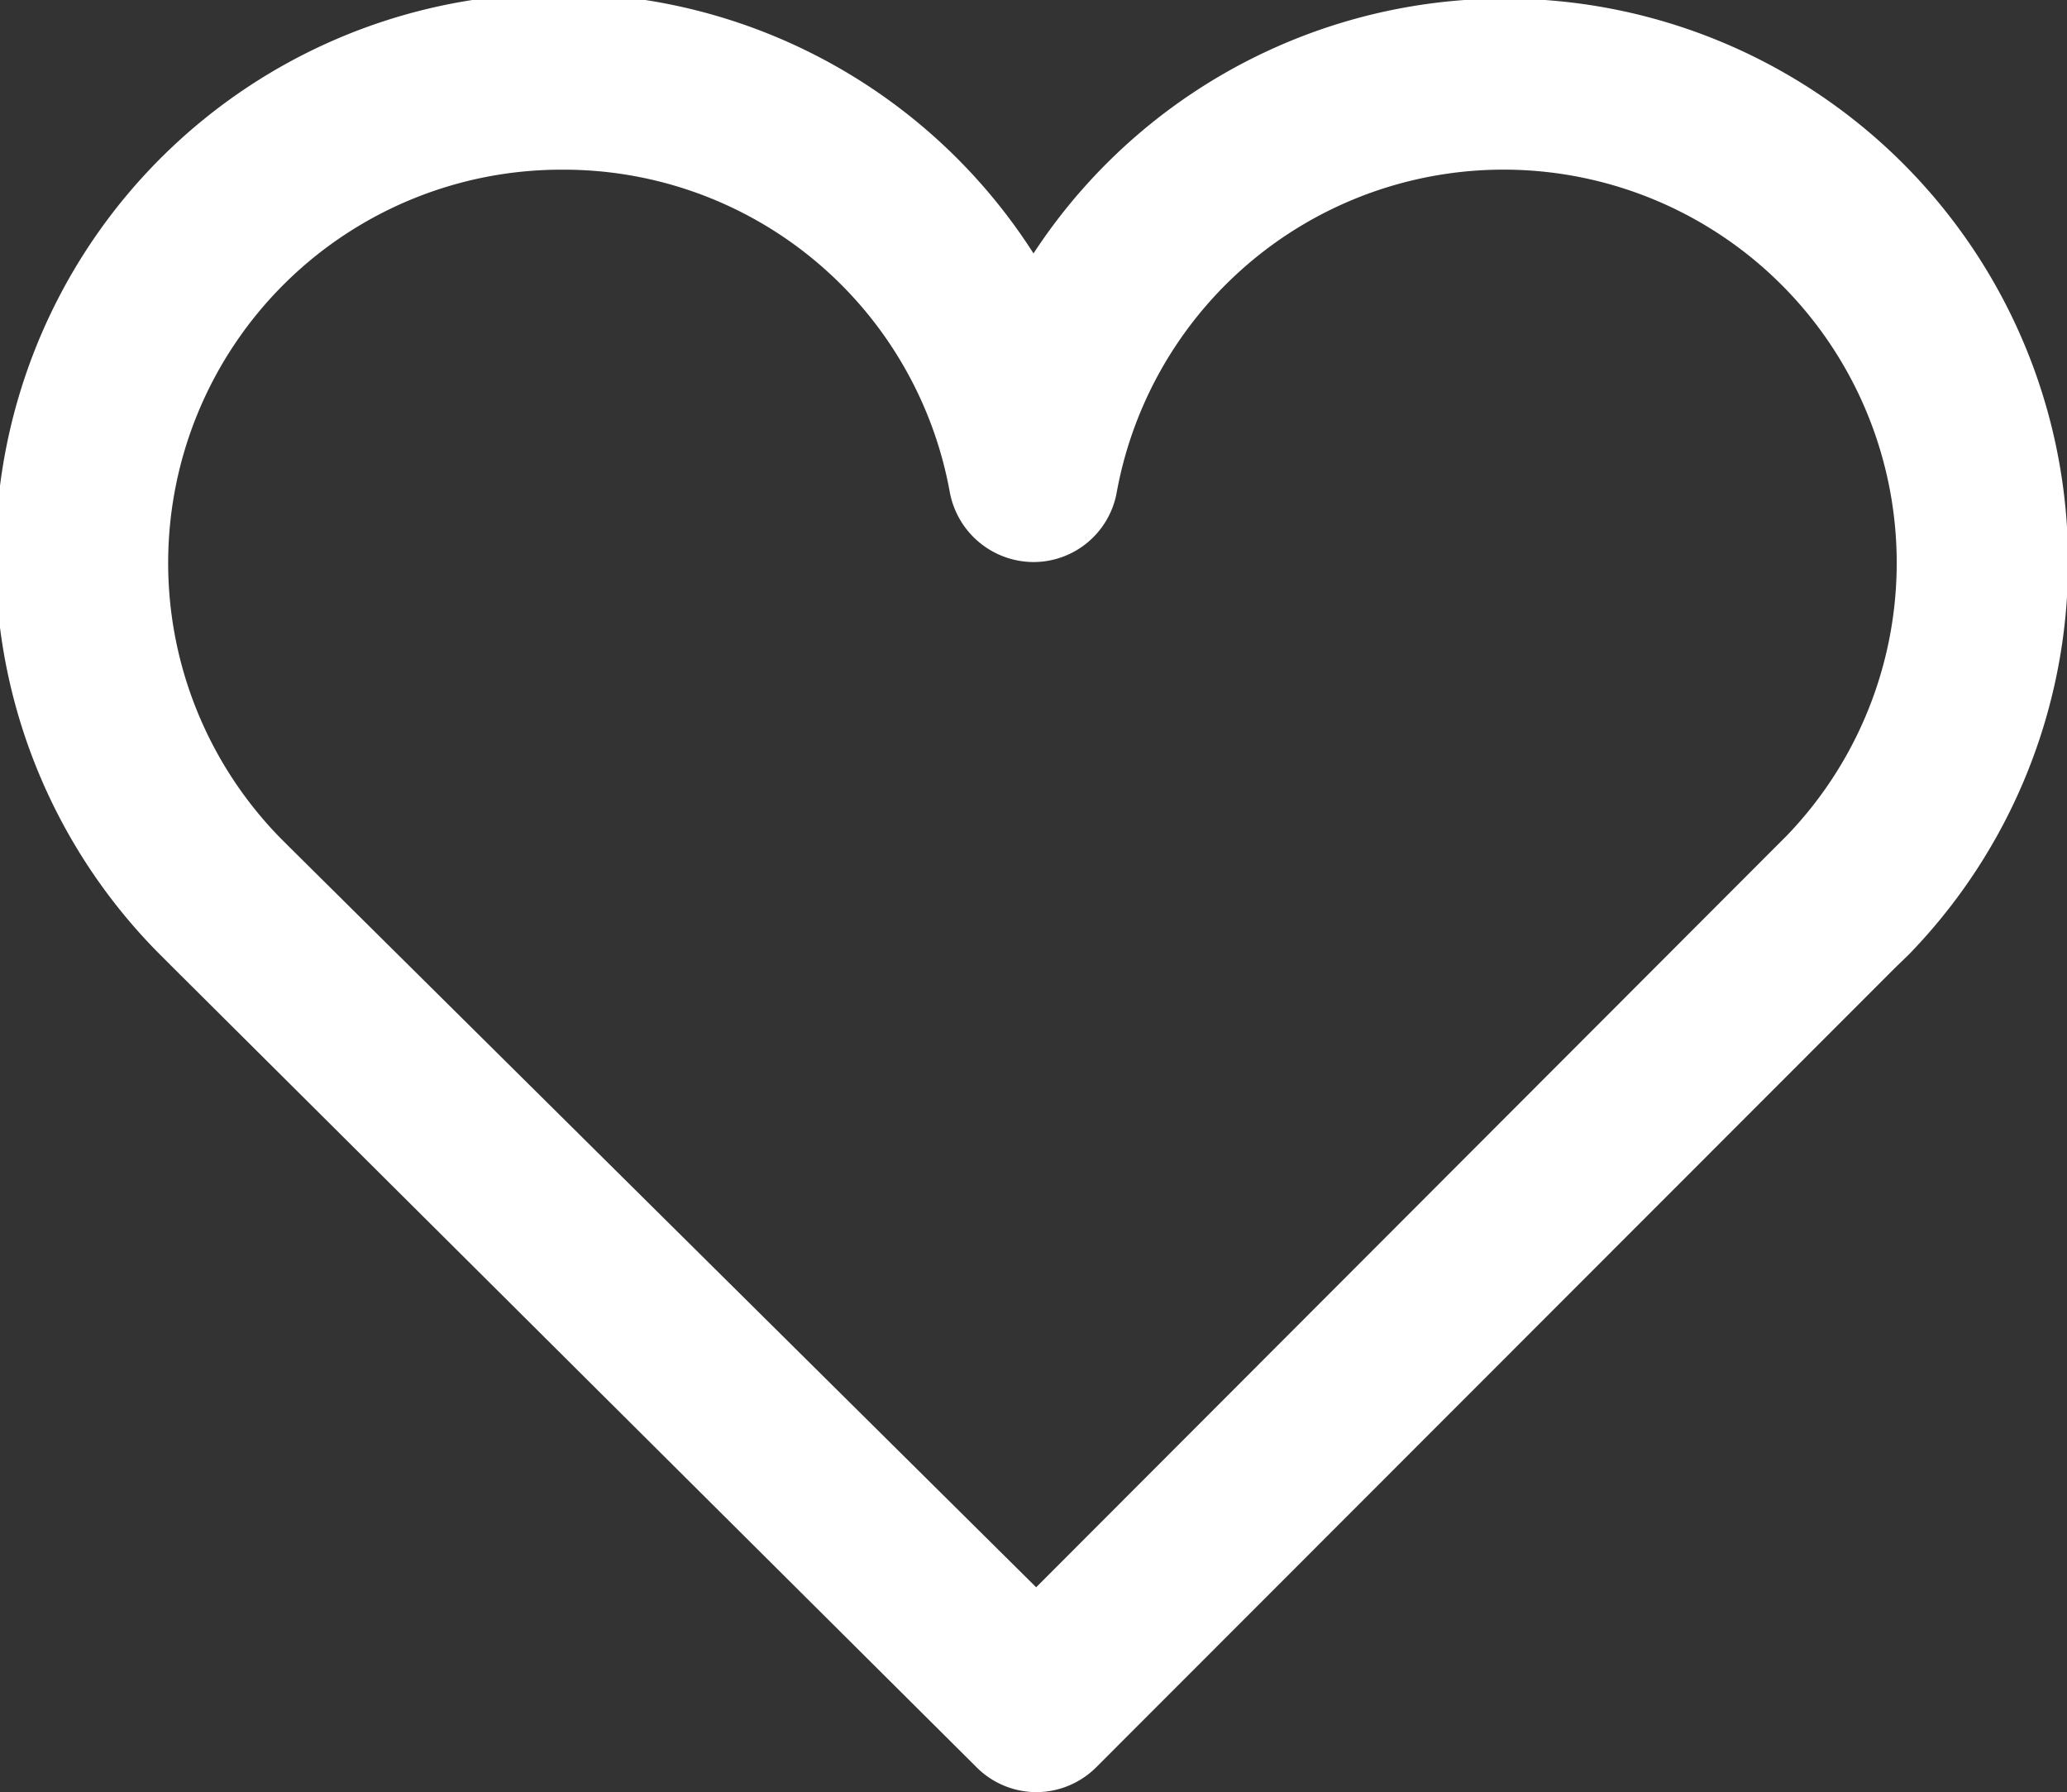 <svg xmlns="http://www.w3.org/2000/svg" viewBox="0 0 46.42 40.24"><rect x="0" y="0" width="46.42" height="40.24" fill="#333333" stroke="none"/><defs><style>.cls-1{fill:#fff;}</style></defs><title>HomePage_material</title><g id="Layer_1" data-name="Layer 1"><path class="cls-1" d="M23.27,40.24a1.9,1.9,0,0,1-1.34-.56l-18.09-18-.29-.29A12.65,12.65,0,1,1,23.21,5.69,12.65,12.65,0,1,1,42.87,21.43l-.32.31L24.62,39.68A1.91,1.91,0,0,1,23.27,40.24ZM12.64,3.81a8.83,8.83,0,0,0-6.35,15l.22.22L23.27,35.64,39.89,19l.24-.24a8.83,8.83,0,1,0-15.05-7.71,1.9,1.9,0,0,1-1.87,1.57h0a1.92,1.92,0,0,1-1.88-1.57A8.81,8.81,0,0,0,12.64,3.81Z"/></g></svg>